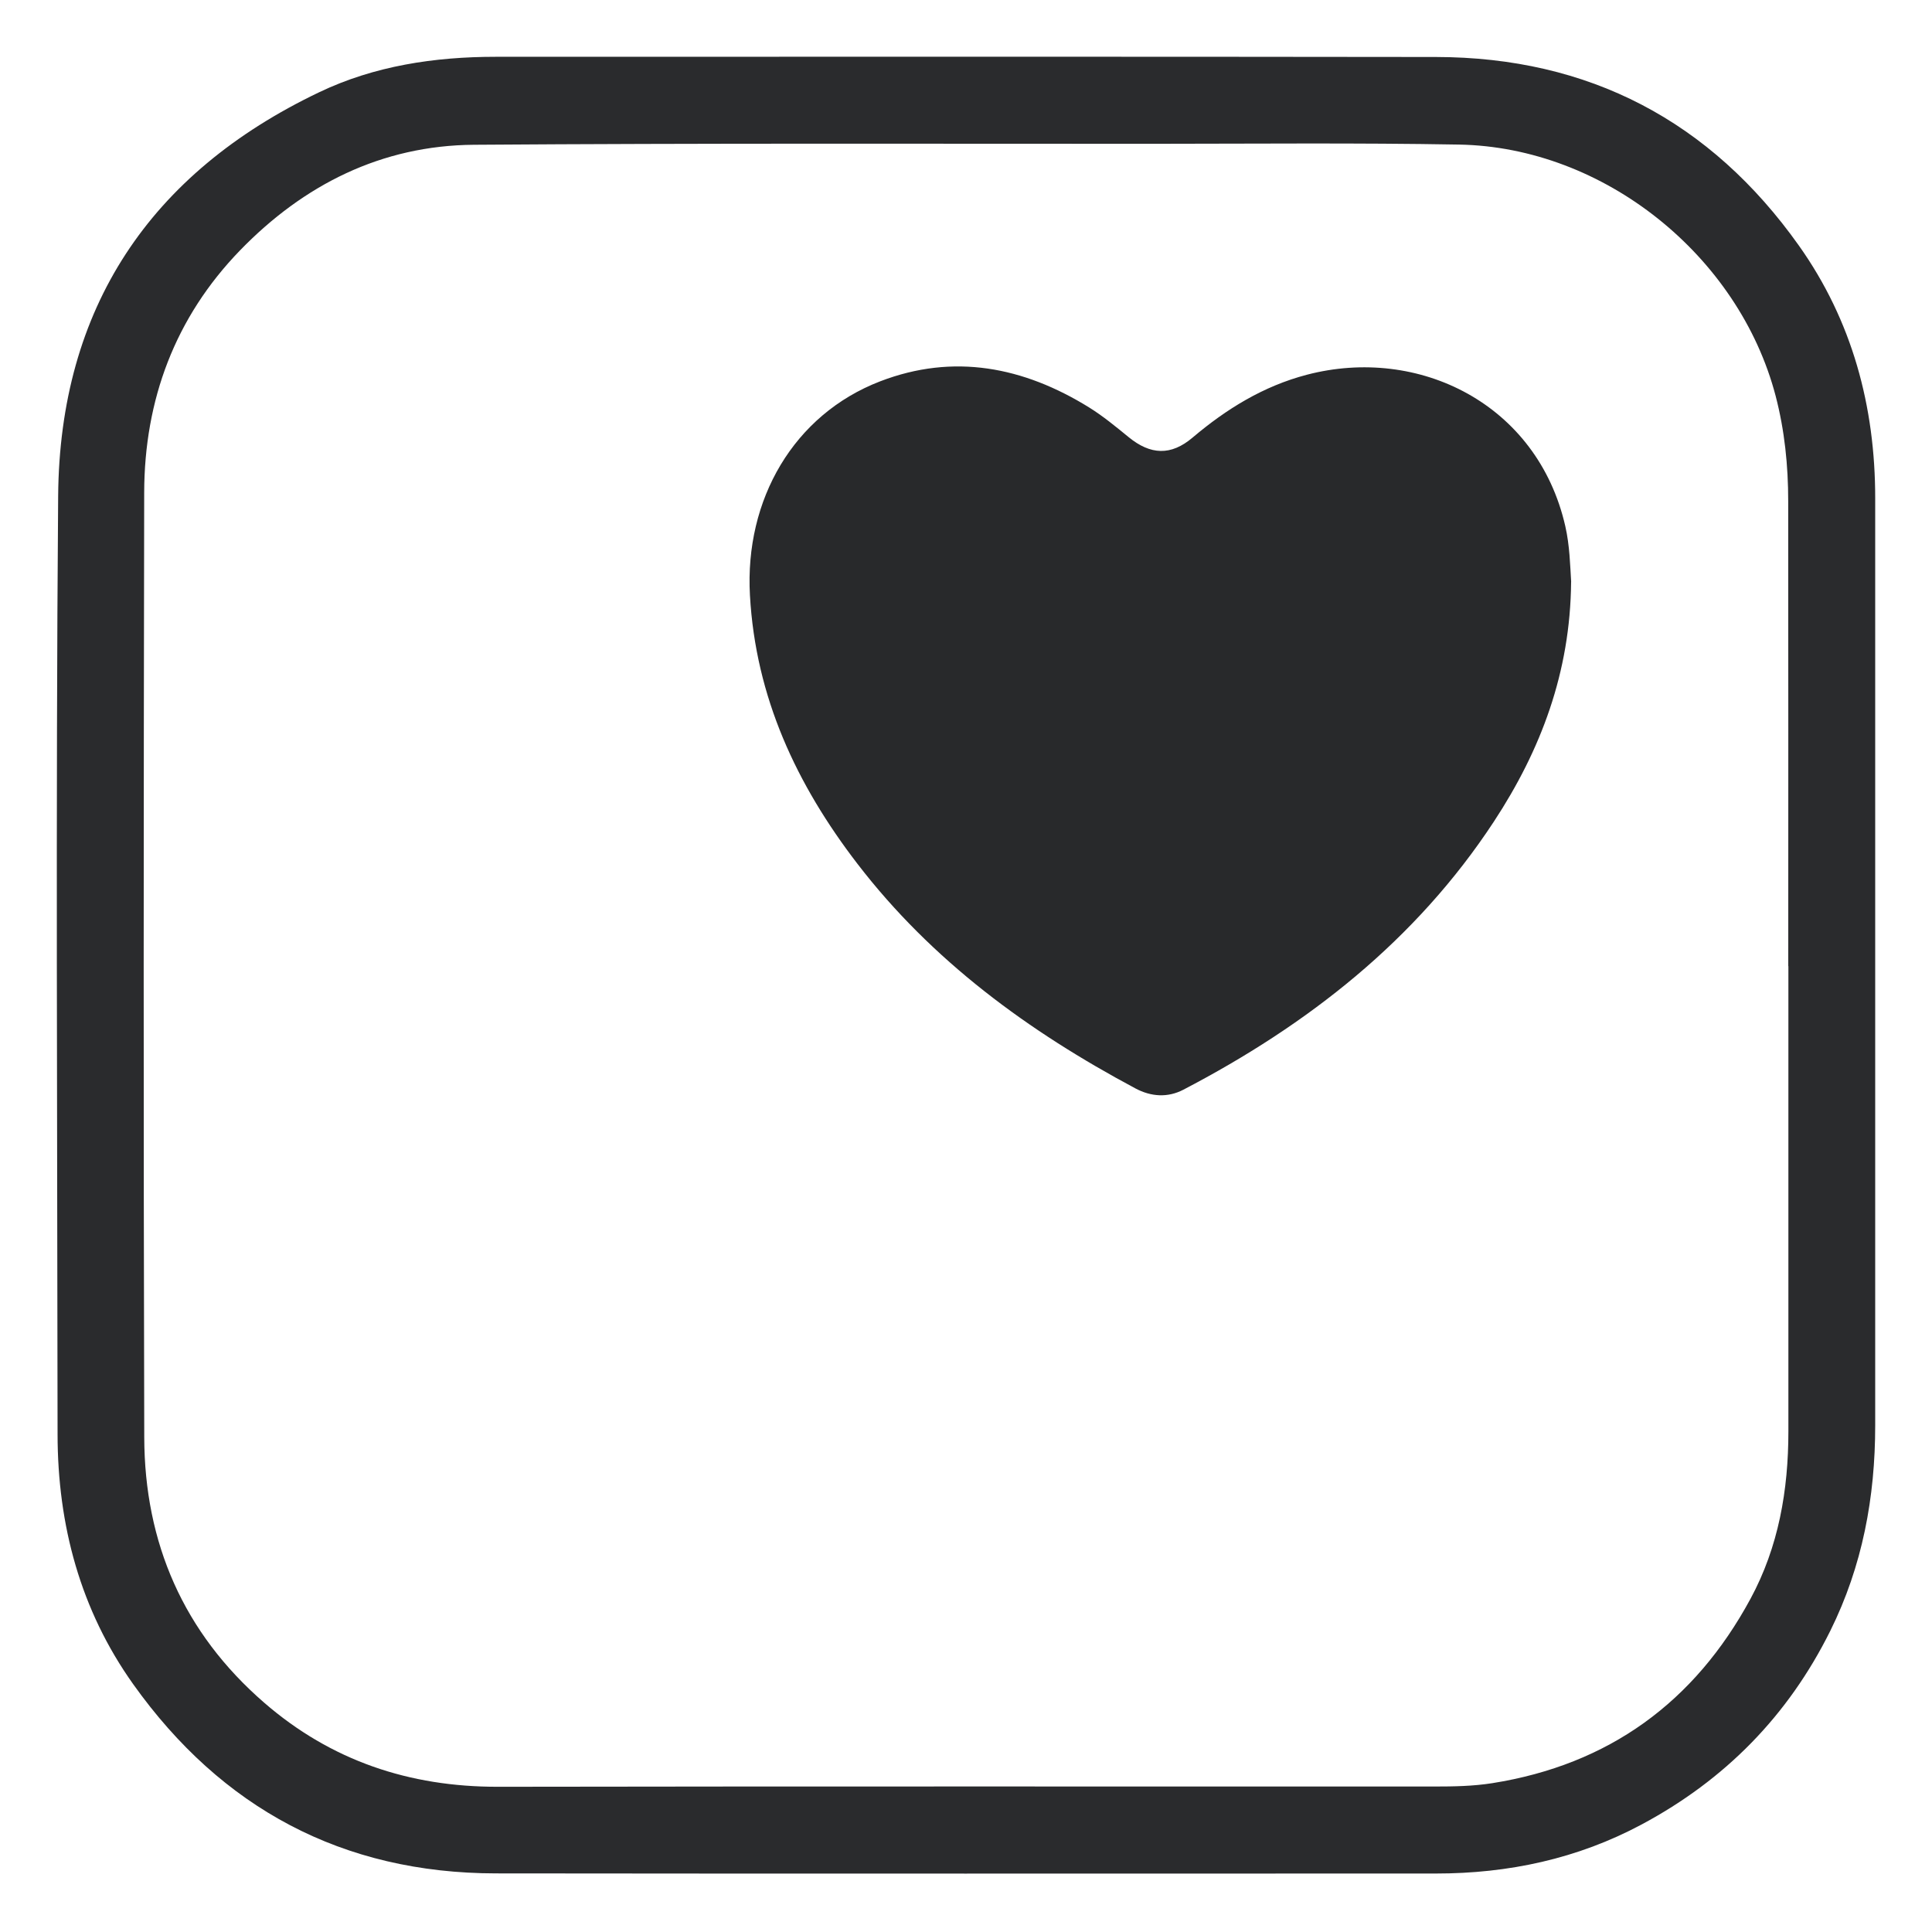 <?xml version="1.0" encoding="UTF-8"?>
<svg xmlns="http://www.w3.org/2000/svg" version="1.1" viewBox="0 0 300 300">
  <defs>
    <style>
      .cls-1 {
        fill: #28292b;
      }

      .cls-2 {
        fill: #2a2b2d;
      }
    </style>
  </defs>
  <!-- Generator: Adobe Illustrator 28.7.1, SVG Export Plug-In . SVG Version: 1.2.0 Build 142)  -->
  <g>
    <g id="Ebene_1">
      <path class="cls-2" d="M291.18,149.86c0,23.83,0,47.65,0,71.48,0,11.14-1.97,21.81-6.97,31.89-6.55,13.19-16.35,23.15-29.29,30.07-9.98,5.34-20.7,7.62-31.97,7.62-48.65,0-97.3.04-145.95-.02-23.81-.03-42.58-10.1-56.31-29.37-8.21-11.53-11.74-24.71-11.75-38.81-.04-48.57-.29-97.14.09-145.7.23-29.17,14.25-50.14,40.52-62.69,8.59-4.11,17.92-5.51,27.45-5.51,48.65,0,97.3-.04,145.95.03,23.78.03,42.66,9.96,56.37,29.27,8.28,11.66,11.87,24.99,11.86,39.28-.01,24.16,0,48.32,0,72.48ZM277.68,150.02c0-24.08.02-48.15-.01-72.23,0-5.5-.55-10.94-1.95-16.31-5.71-21.79-26.67-38.64-49.17-39.03-15.82-.28-31.65-.13-47.48-.12-35.15,0-70.31-.1-105.46.15-14.37.1-26.46,6.21-36.35,16.41-10.08,10.41-14.84,23.19-14.87,37.6-.09,48.9-.12,97.8.01,146.7.04,16.41,6.11,30.36,18.63,41.21,10.38,9,22.53,13.07,36.27,13.05,48.48-.08,96.97-.03,145.45-.04,2.99,0,5.98-.05,8.97-.52,18.12-2.88,31.4-12.58,40.08-28.6,4.38-8.08,5.9-16.9,5.9-26.03,0-24.08,0-48.15,0-72.23Z"/>
      <path class="cls-1" d="M243.96,90.38c-.12,14.01-4.7,26.1-12,37.21-12.1,18.43-28.88,31.54-48.21,41.62-2.42,1.26-5,1.1-7.44-.2-16.62-8.87-31.59-19.81-43.16-34.87-9.46-12.3-15.82-25.88-16.7-41.72-.83-14.85,6.8-28.04,20.23-33.21,11.39-4.38,22.24-2.25,32.41,4.04,2.18,1.35,4.18,3.01,6.18,4.64,3.37,2.75,6.55,2.91,9.9.07,5.27-4.46,11-8,17.76-9.77,17.36-4.54,35.8,4.52,40.13,23.52.69,3.03.75,6.1.91,8.66Z"/>
    </g>
  </g>
</svg>